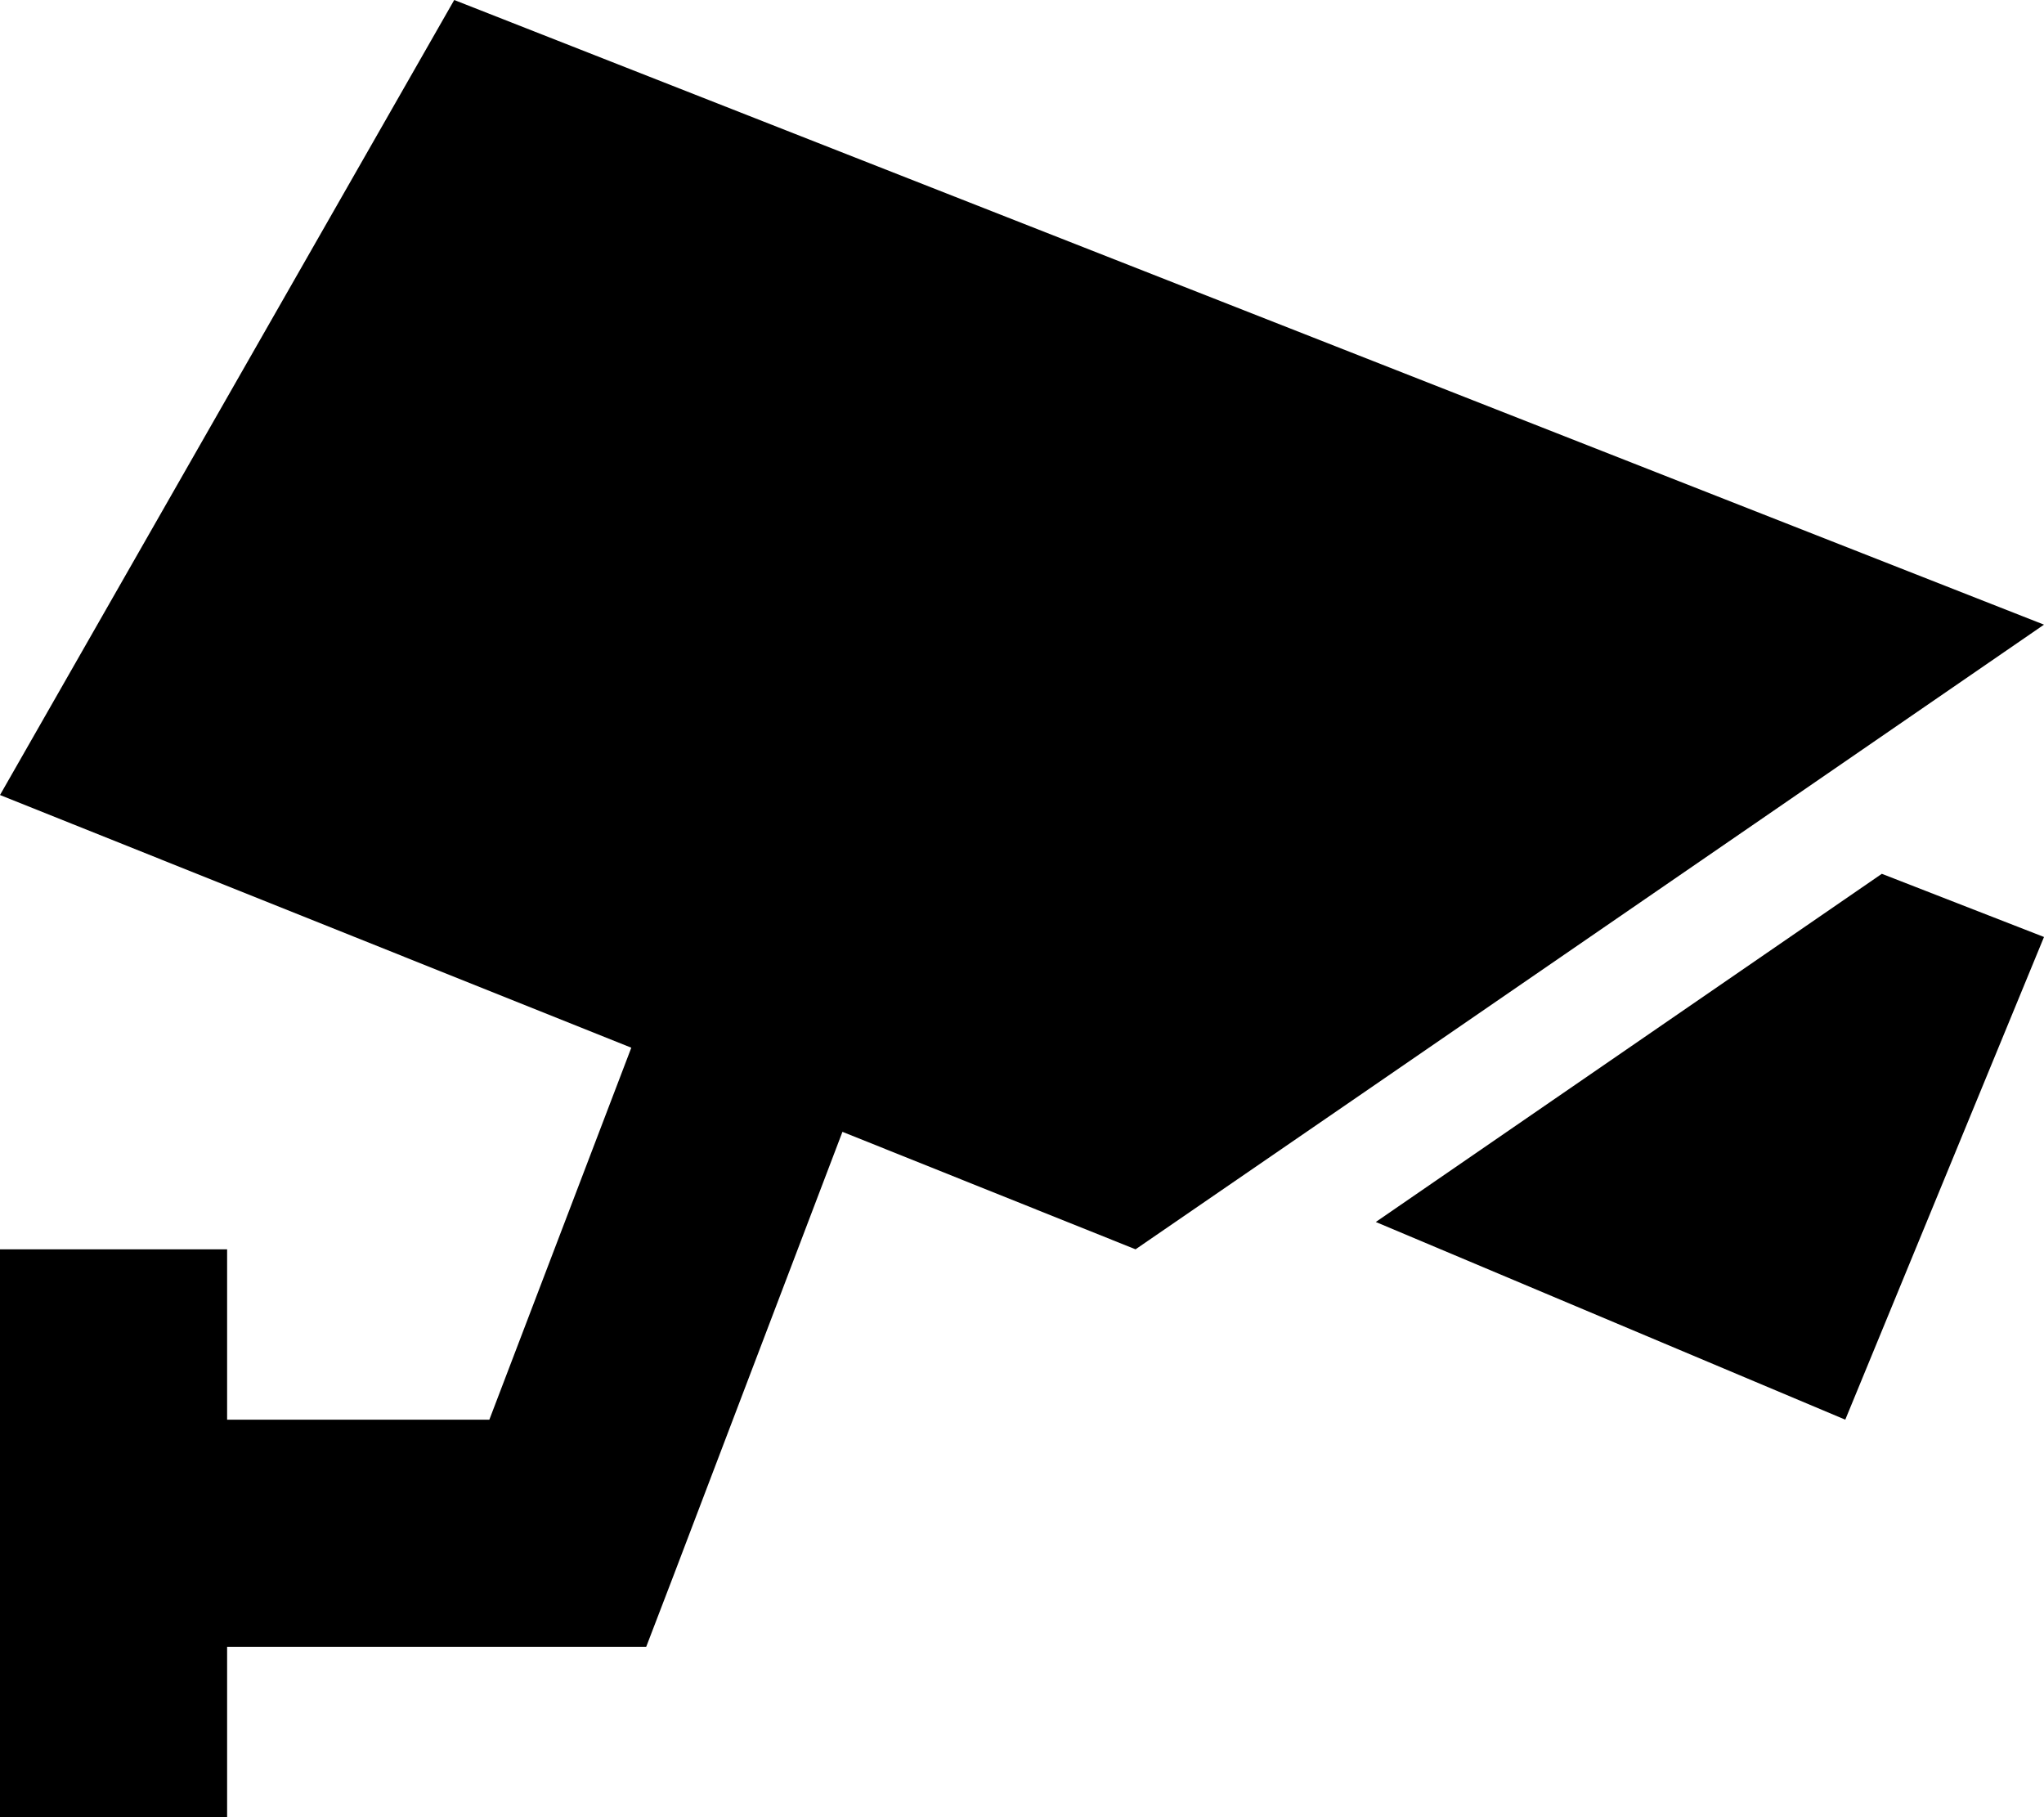 <svg xmlns="http://www.w3.org/2000/svg" viewBox="0 0 576 512"><!--! Font Awesome Pro 6.4.0 by @fontawesome - https://fontawesome.com License - https://fontawesome.com/license (Commercial License) Copyright 2023 Fonticons, Inc. --><path d="M128 0L0 224l177.9 71.2L137.9 400H64V384 352H0v32 48 48 32H64V480 464h96 22.1l7.9-20.6 47.4-124.5L320 352l61-41.9 113.3-77.9L576 176 128 0zM387.7 344.3L520 400l56-136-45.7-17.8L387.7 344.3z"/></svg>
